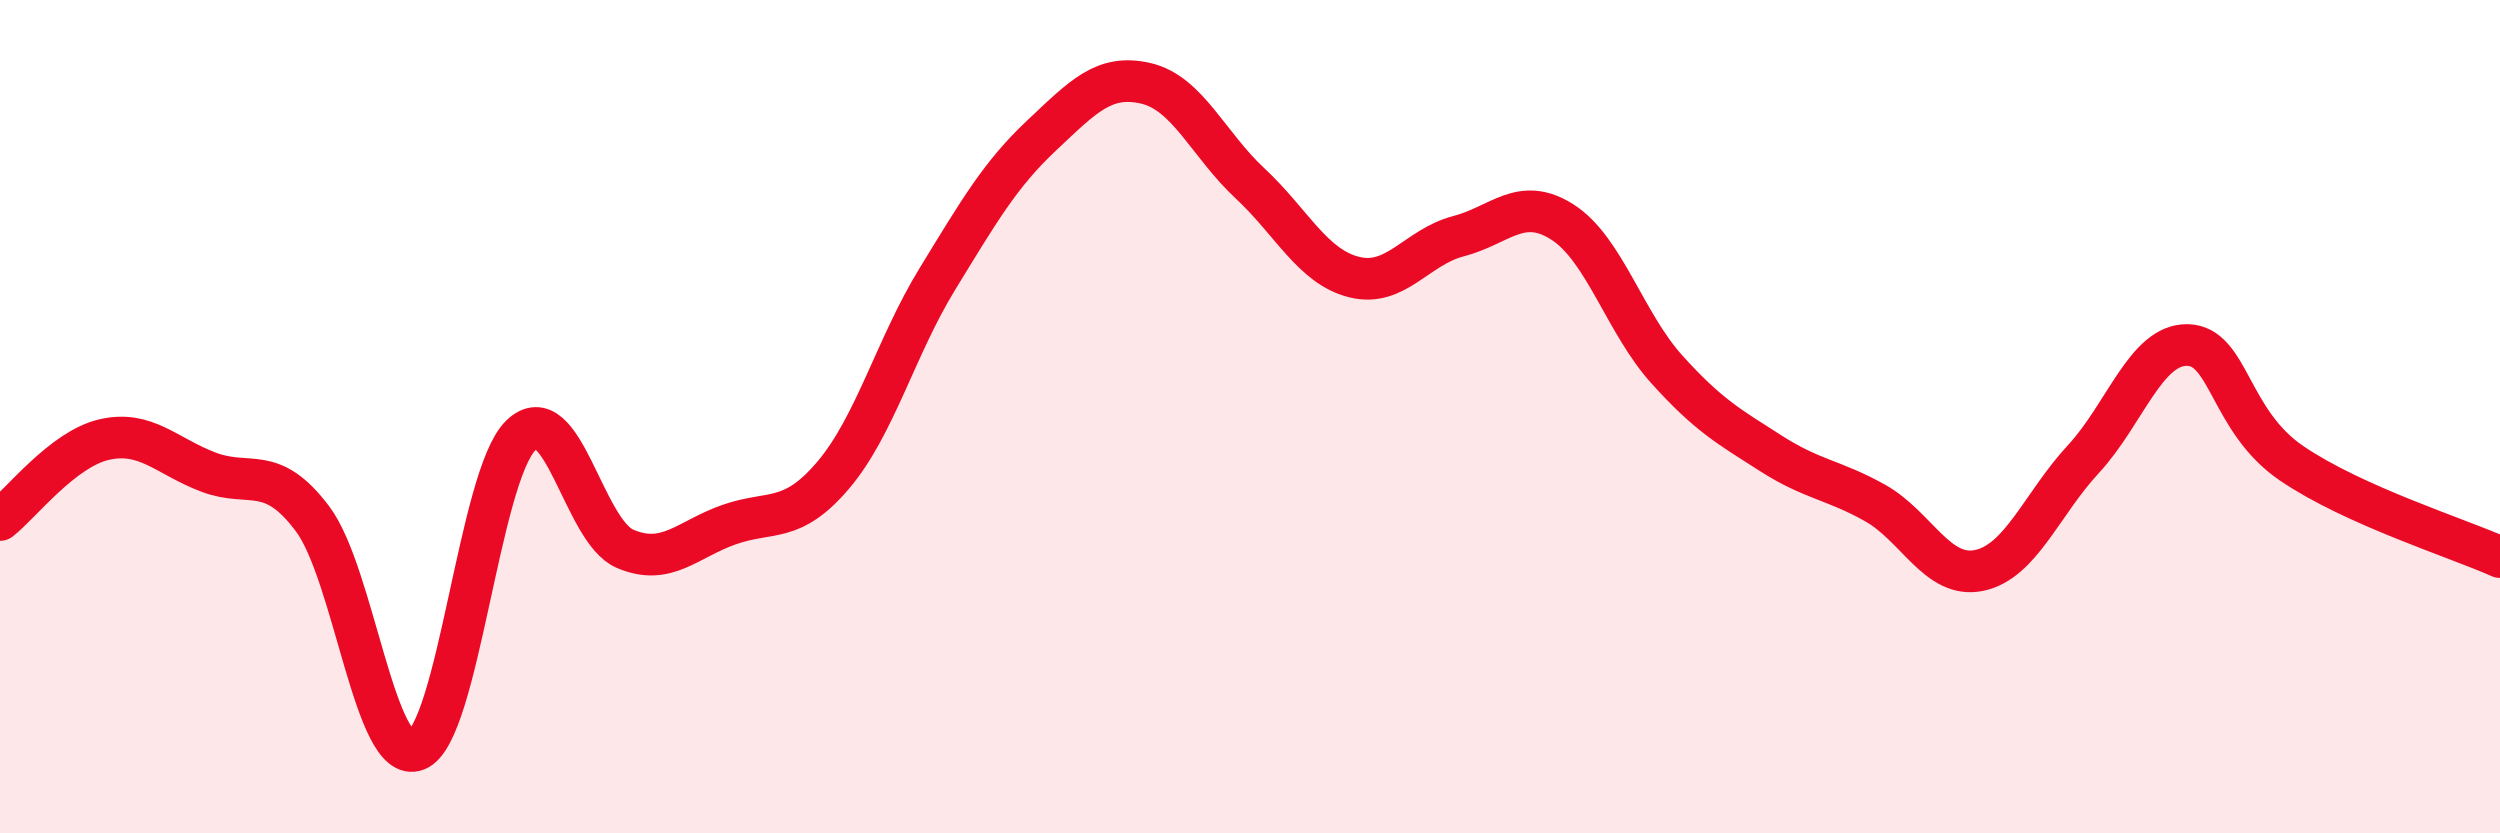 
    <svg width="60" height="20" viewBox="0 0 60 20" xmlns="http://www.w3.org/2000/svg">
      <path
        d="M 0,12.48 C 0.5,12.09 1.5,10.78 2.5,10.55 C 3.5,10.32 4,10.95 5,11.33 C 6,11.71 6.5,11.12 7.5,12.45 C 8.5,13.78 9,18.4 10,18 C 11,17.6 11.5,11.42 12.5,10.45 C 13.5,9.48 14,12.74 15,13.17 C 16,13.6 16.5,12.94 17.5,12.59 C 18.5,12.24 19,12.58 20,11.4 C 21,10.22 21.5,8.32 22.5,6.69 C 23.5,5.06 24,4.19 25,3.25 C 26,2.31 26.5,1.77 27.5,2 C 28.5,2.23 29,3.47 30,4.4 C 31,5.33 31.5,6.4 32.5,6.65 C 33.5,6.9 34,5.93 35,5.67 C 36,5.41 36.5,4.69 37.5,5.33 C 38.5,5.97 39,7.75 40,8.86 C 41,9.97 41.5,10.24 42.5,10.88 C 43.5,11.52 44,11.51 45,12.07 C 46,12.63 46.5,13.9 47.5,13.69 C 48.5,13.48 49,12.1 50,11.02 C 51,9.94 51.5,8.26 52.5,8.28 C 53.5,8.3 53.5,10.1 55,11.12 C 56.5,12.14 59,12.92 60,13.37L60 20L0 20Z"
        fill="#EB0A25"
        opacity="0.1"
        stroke-linecap="round"
        stroke-linejoin="round"
      />
      <path
        d="M 0,12.48 C 0.5,12.09 1.5,10.78 2.5,10.55 C 3.5,10.32 4,10.95 5,11.33 C 6,11.71 6.5,11.12 7.5,12.45 C 8.5,13.78 9,18.4 10,18 C 11,17.6 11.5,11.42 12.5,10.45 C 13.5,9.48 14,12.74 15,13.17 C 16,13.6 16.5,12.94 17.5,12.59 C 18.5,12.24 19,12.58 20,11.4 C 21,10.22 21.5,8.32 22.5,6.69 C 23.5,5.06 24,4.19 25,3.25 C 26,2.31 26.5,1.77 27.5,2 C 28.5,2.23 29,3.47 30,4.4 C 31,5.33 31.5,6.4 32.5,6.65 C 33.5,6.9 34,5.93 35,5.67 C 36,5.41 36.5,4.69 37.5,5.33 C 38.5,5.97 39,7.75 40,8.86 C 41,9.97 41.5,10.24 42.5,10.88 C 43.5,11.52 44,11.51 45,12.07 C 46,12.63 46.5,13.9 47.5,13.69 C 48.5,13.48 49,12.1 50,11.02 C 51,9.94 51.5,8.26 52.5,8.28 C 53.5,8.3 53.5,10.1 55,11.12 C 56.5,12.14 59,12.92 60,13.37"
        stroke="#EB0A25"
        stroke-width="1"
        fill="none"
        stroke-linecap="round"
        stroke-linejoin="round"
      />
    </svg>
  